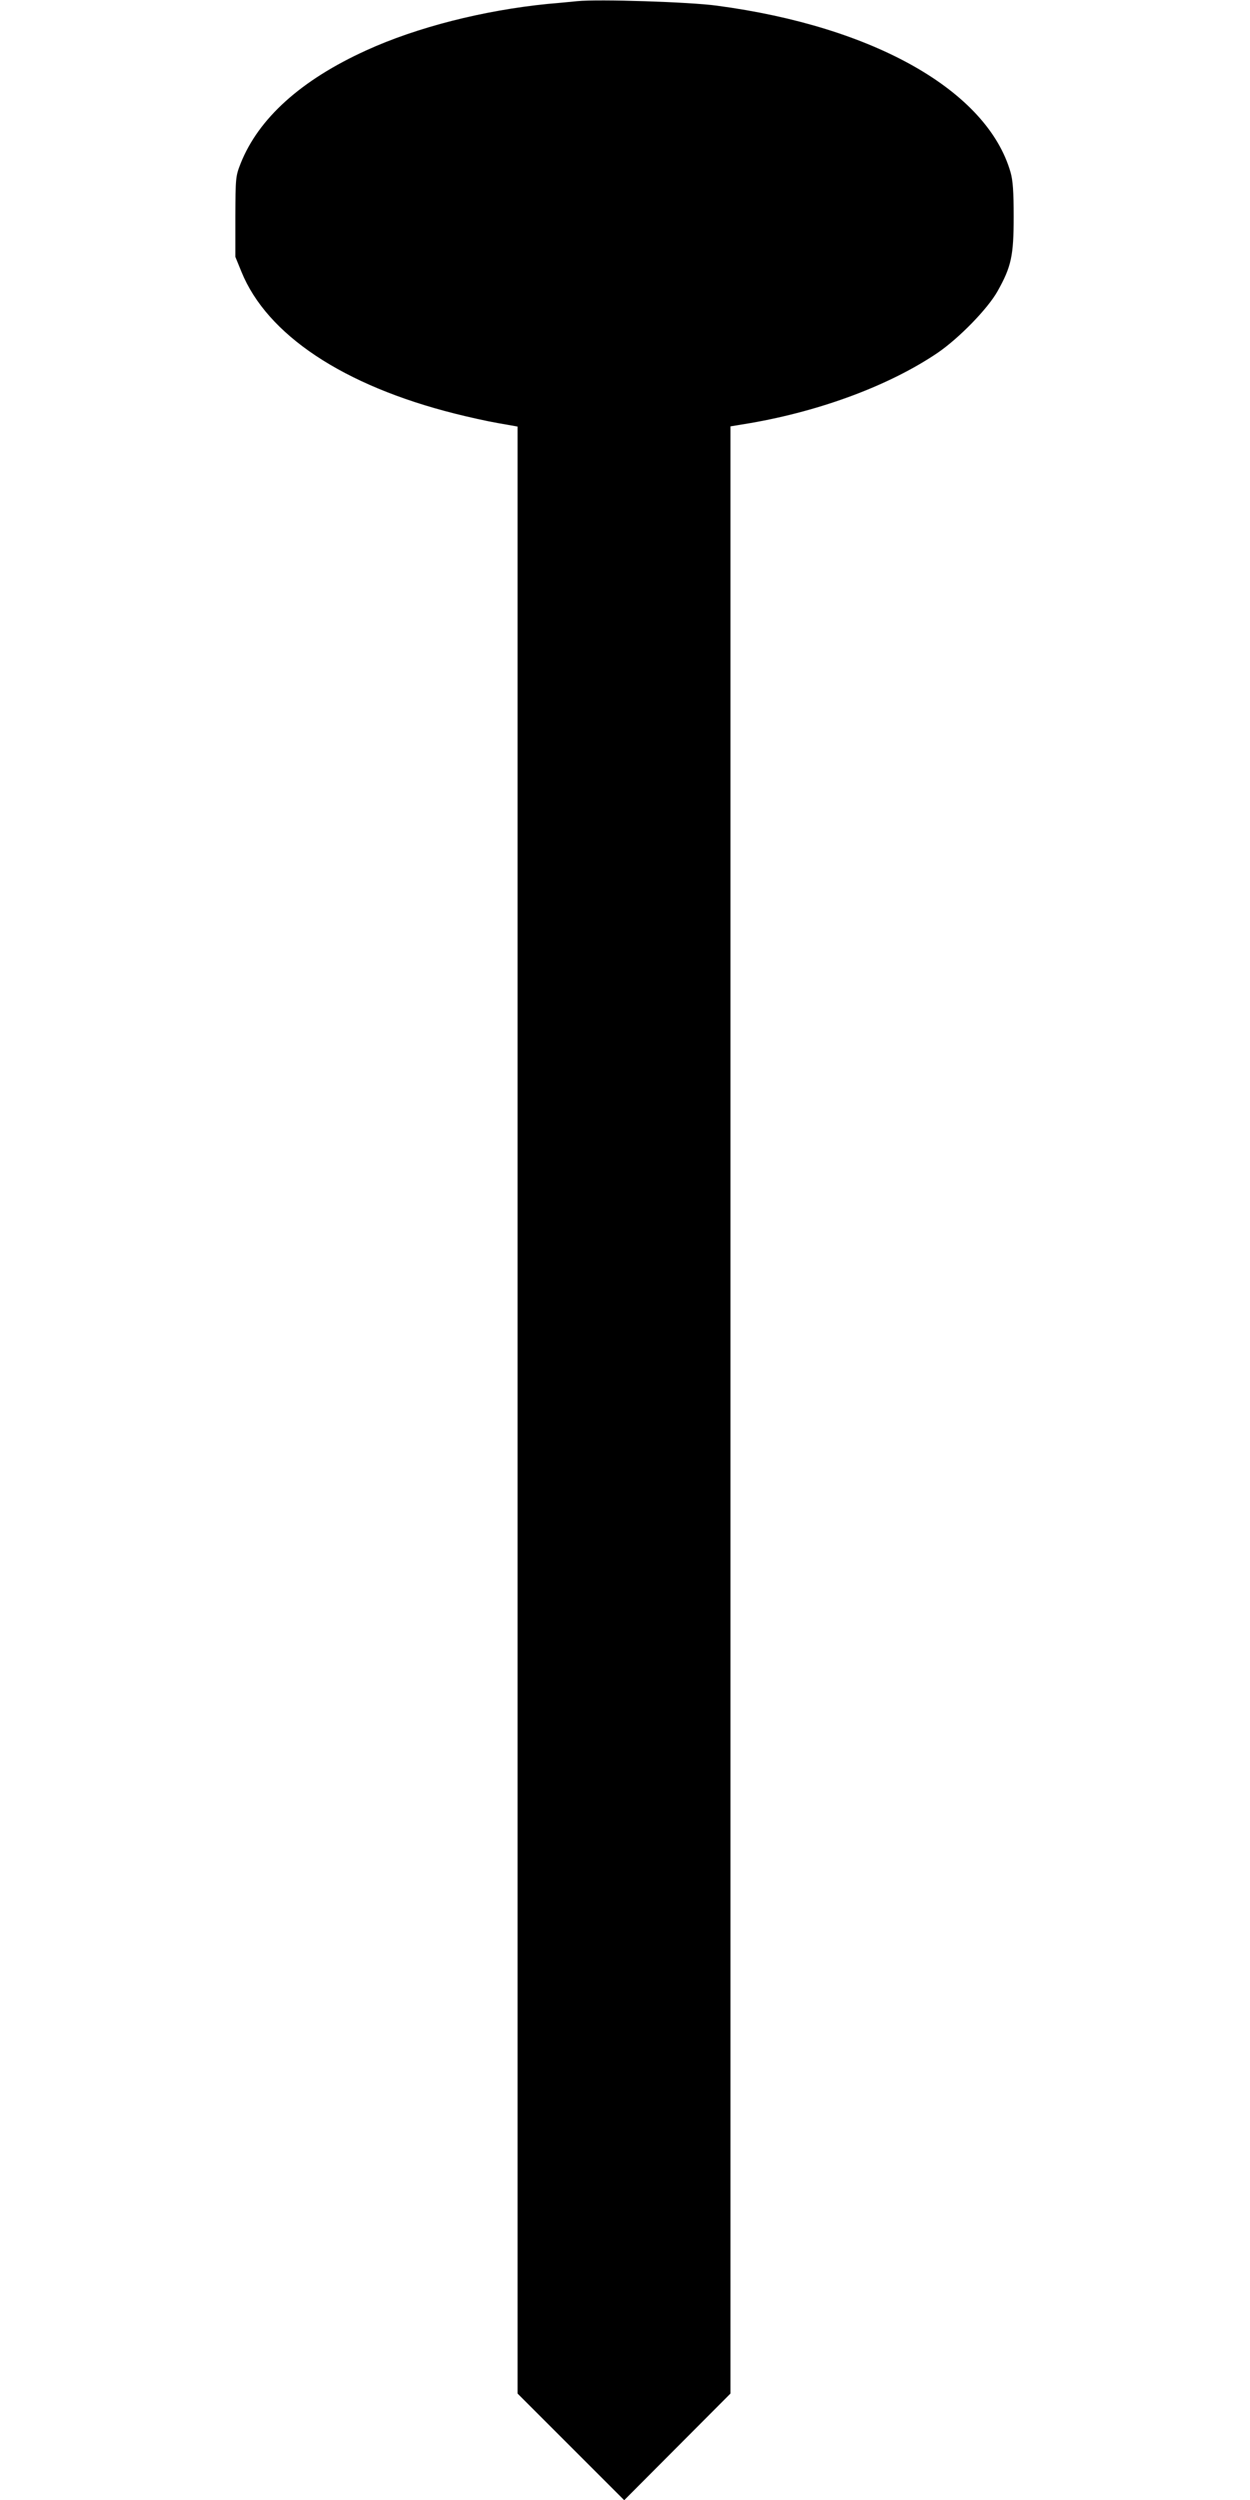  <svg version="1.0" xmlns="http://www.w3.org/2000/svg"
 width="640pt" height="1280pt" viewBox="0 0 640 1280"
 preserveAspectRatio="xMidYMid meet"><g transform="translate(0,1280) scale(0.1,-0.1)"
fill="#000000" stroke="none">
<path d="M2955 12794 c-22 -2 -89 -9 -150 -14 -331 -33 -672 -120 -930 -238
-334 -152 -551 -348 -643 -579 -26 -66 -26 -74 -27 -273 l0 -205 31 -76 c131
-323 521 -583 1094 -727 63 -16 161 -38 218 -48 l102 -18 0 -5035 0 -5036 273
-273 273 -273 272 273 272 273 0 5036 0 5036 103 17 c363 63 713 194 957 359
111 76 258 227 308 317 70 125 82 181 82 380 0 129 -4 186 -16 228 -120 417
-699 746 -1504 853 -138 19 -605 34 -715 23z"/>
</g>
</svg>
